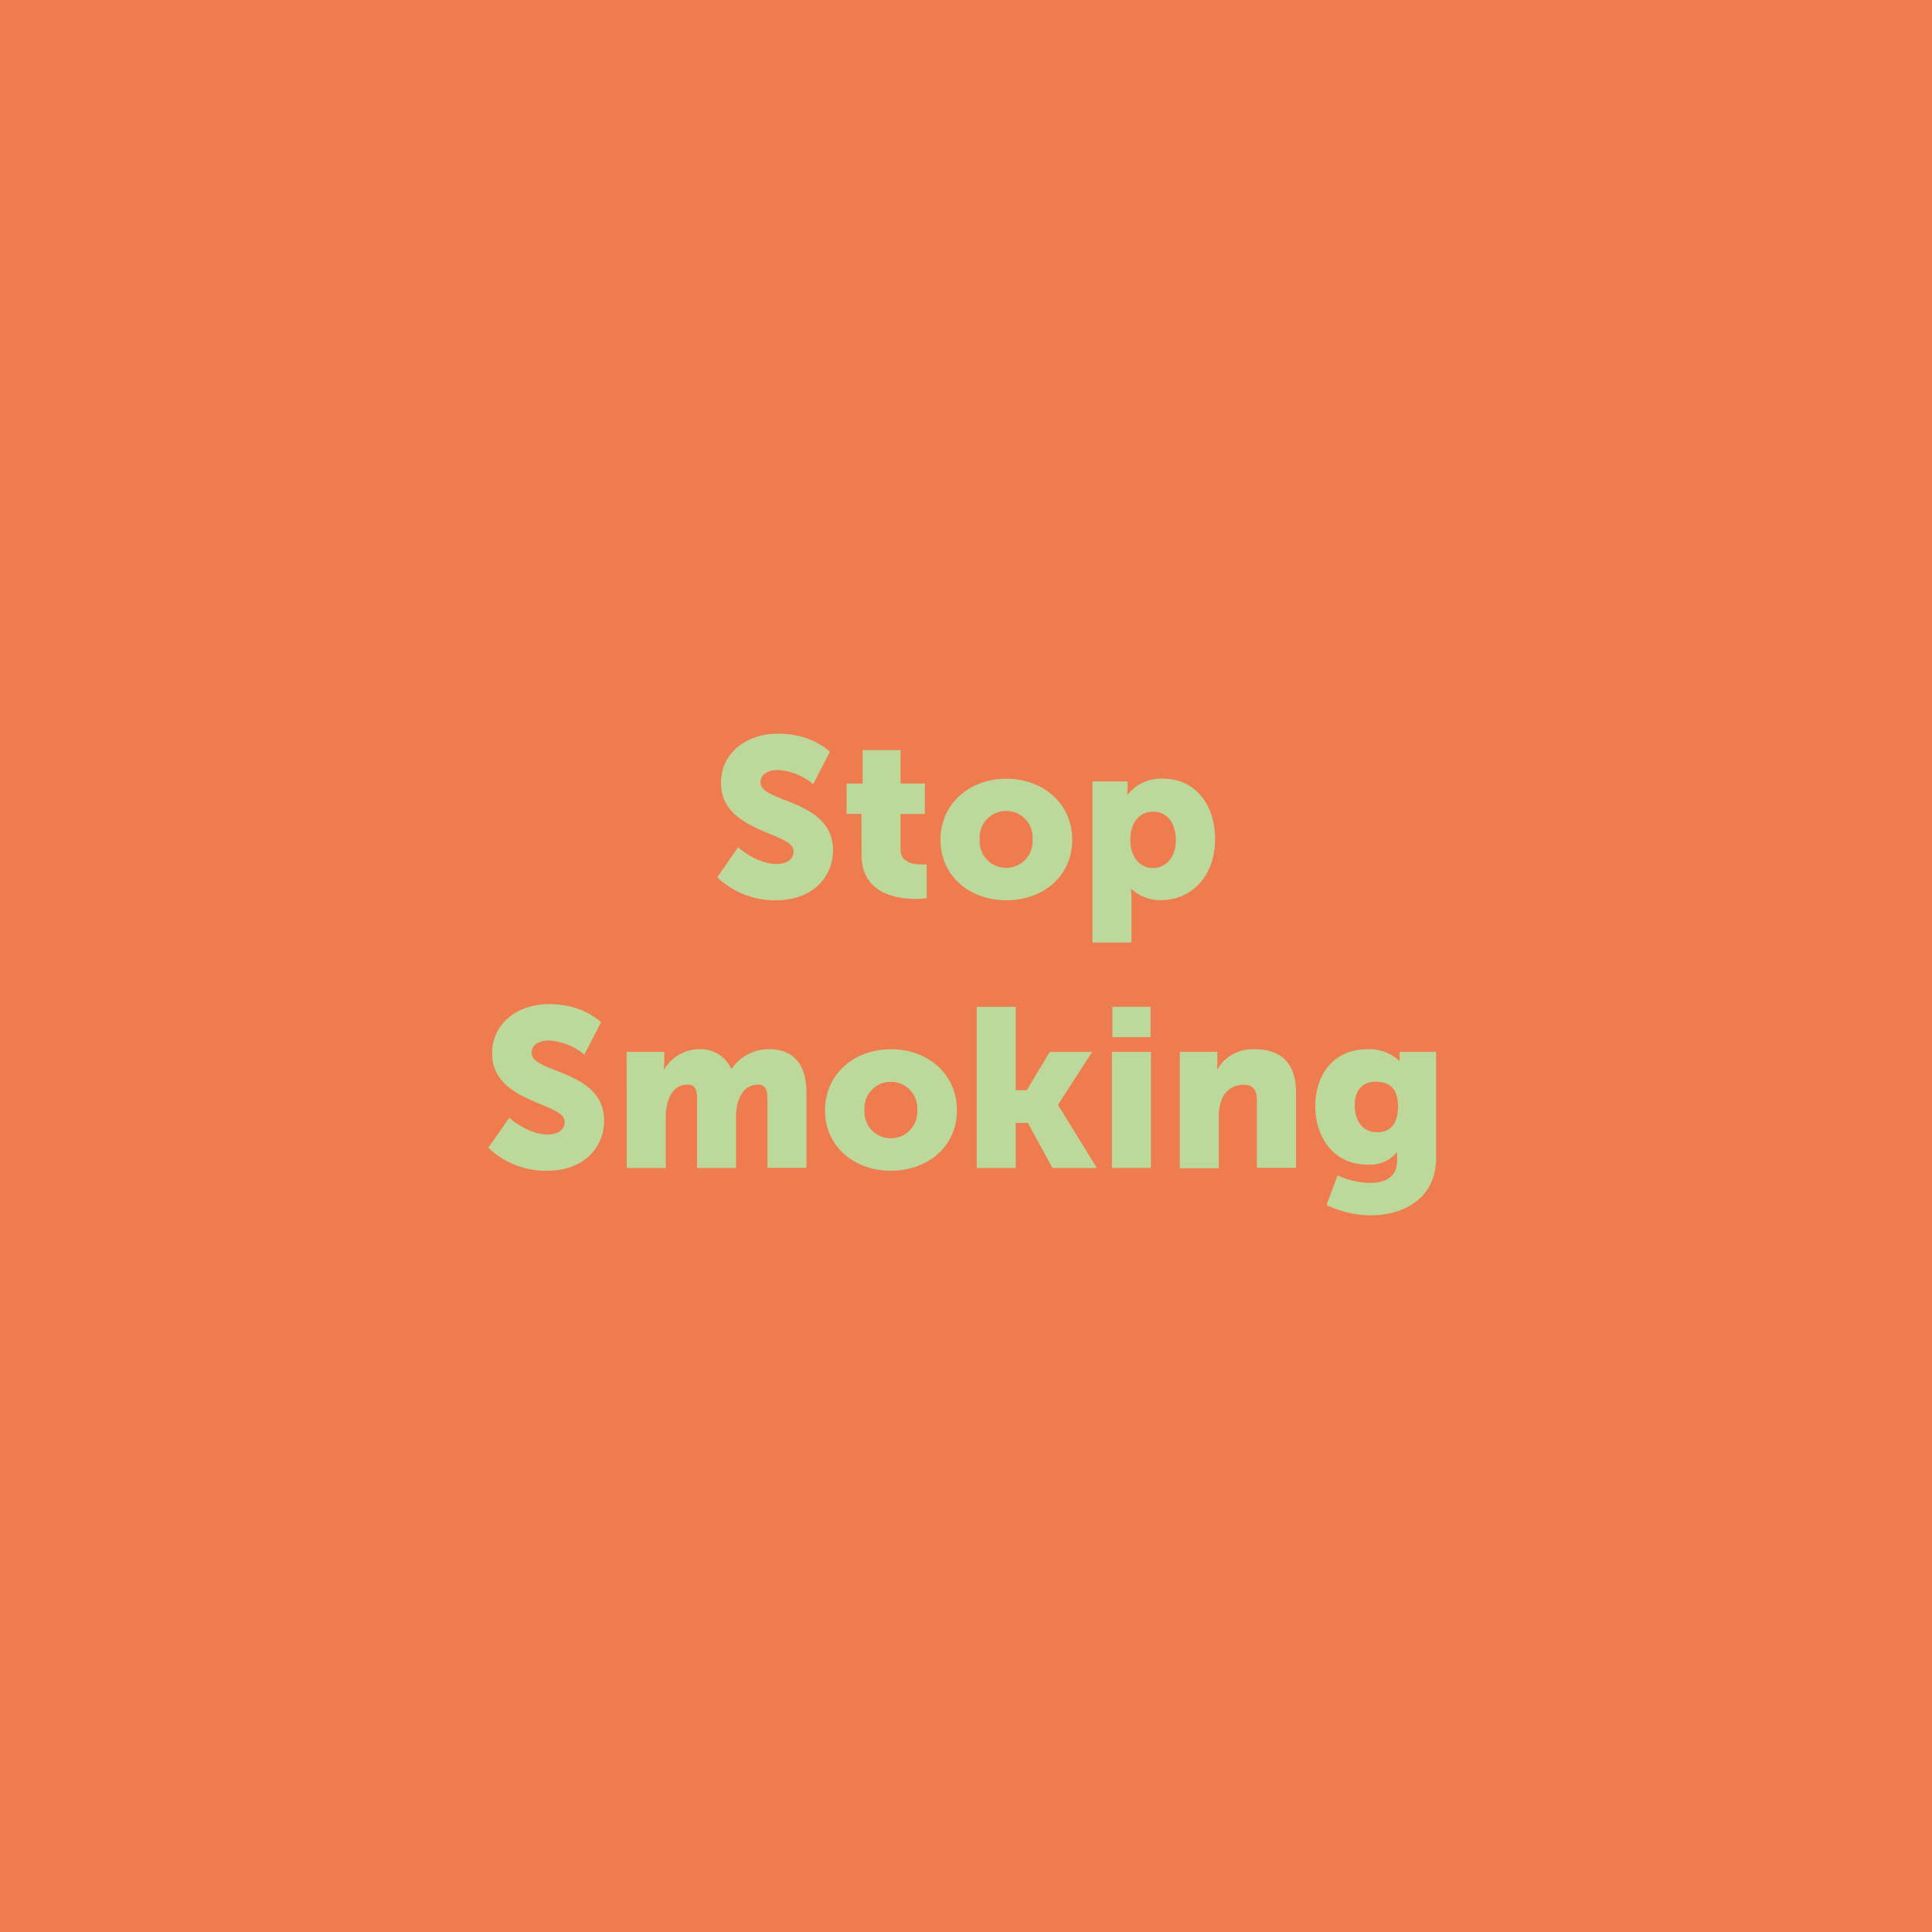 <svg xmlns="http://www.w3.org/2000/svg" viewBox="0 0 360 360"><g id="Layer_2" data-name="Layer 2"><g id="Layer_1-2" data-name="Layer 1"><rect width="360" height="360" fill="#ef7c4f"/><path d="M137.54,157.88s3.4,3.11,7.18,3.11c1.51,0,3.15-.59,3.15-2.4,0-3.57-13.52-3.44-13.52-12.69,0-5.54,4.66-9.19,10.62-9.19,6.47,0,9.67,3.4,9.67,3.4l-3.11,6a11.5,11.5,0,0,0-6.64-2.64c-1.51,0-3.19.67-3.19,2.35,0,3.78,13.52,3.11,13.52,12.6,0,5-3.82,9.33-10.58,9.33a15.51,15.51,0,0,1-11-4.29Z" fill="#bcd89b"/><path d="M160.51,151.66h-2.77V146h3v-6.22h7.06V146h4.54v5.67h-4.54v6.64c0,2.43,2.48,2.77,3.87,2.77.58,0,1,0,1,0v6.3a14.68,14.68,0,0,1-2,.12c-3.45,0-10.13-.92-10.13-8.19Z" fill="#bcd89b"/><path d="M187.48,145.11c6.85,0,12.31,4.58,12.31,11.38s-5.46,11.26-12.27,11.26-12.27-4.5-12.27-11.26S180.71,145.11,187.48,145.11Zm0,16.59a4.9,4.9,0,0,0,4.92-5.21,4.94,4.94,0,1,0-9.84,0A4.9,4.9,0,0,0,187.52,161.7Z" fill="#bcd89b"/><path d="M203.56,145.61h6.55v1.09a13.29,13.29,0,0,1-.08,1.39h.08a7.93,7.93,0,0,1,6.56-3c5.88,0,9.74,4.62,9.74,11.34s-4.32,11.3-10.08,11.3a8,8,0,0,1-5.5-2.06h-.09a17.41,17.41,0,0,1,.09,1.85v8.11h-7.27Zm11.3,16.13c2.27,0,4.24-1.85,4.24-5.17s-1.72-5.33-4.24-5.33c-2.18,0-4.24,1.6-4.24,5.33C210.62,159.18,212,161.74,214.86,161.74Z" fill="#bcd89b"/><path d="M94.89,208.28s3.4,3.11,7.18,3.11c1.51,0,3.15-.59,3.15-2.4,0-3.57-13.52-3.44-13.52-12.69,0-5.54,4.66-9.2,10.62-9.2,6.47,0,9.67,3.41,9.67,3.41l-3.11,6a11.5,11.5,0,0,0-6.64-2.64c-1.51,0-3.19.67-3.19,2.35,0,3.78,13.52,3.11,13.52,12.6,0,5-3.82,9.33-10.58,9.33a15.51,15.51,0,0,1-11-4.29Z" fill="#bcd89b"/><path d="M116.77,196h7v1.89a12.05,12.05,0,0,1-.08,1.35h.08a7.69,7.69,0,0,1,6.43-3.74,6.26,6.26,0,0,1,6.05,3.65h.08a8.36,8.36,0,0,1,6.93-3.65c4,0,7,2.14,7,8.1v14H143V204.83c0-1.59-.29-2.73-1.68-2.73-2.31,0-3.53,1.68-4,4.08a11.89,11.89,0,0,0-.17,2.52v8.94h-7.26V204.83c0-1.59-.3-2.73-1.68-2.73-2.27,0-3.45,1.6-3.95,3.91a13.53,13.53,0,0,0-.21,2.69v8.94h-7.27Z" fill="#bcd89b"/><path d="M166,195.51c6.85,0,12.31,4.57,12.31,11.38S172.8,218.15,166,218.15s-12.27-4.5-12.27-11.26S159.19,195.51,166,195.51ZM166,212.1a4.9,4.9,0,0,0,4.91-5.21,4.93,4.93,0,1,0-9.83,0A4.9,4.9,0,0,0,166,212.1Z" fill="#bcd89b"/><path d="M182,187.61h7.27v15.54h2.05l4.29-7.14h7.9l-6.35,9.83v.08l7.23,11.72h-8.28l-4.58-8.4h-2.26v8.4H182Z" fill="#bcd89b"/><path d="M207.2,196h7.26v21.63H207.2Zm.08-8.4h7.1v5.67h-7.1Z" fill="#bcd89b"/><path d="M219.84,196h7v1.89a12.05,12.05,0,0,1-.08,1.35h.08a7.62,7.62,0,0,1,6.89-3.74c4.37,0,7.77,2,7.77,8.1v14H234.2V205c0-2-.79-2.86-2.39-2.86a4.26,4.26,0,0,0-4.29,3.11,8.82,8.82,0,0,0-.42,2.86v9.57h-7.26Z" fill="#bcd89b"/><path d="M255.33,220.42c2.6,0,5-1,5-4.16v-.72c0-.25,0-.79,0-.79h-.08a6.44,6.44,0,0,1-5.42,2.26c-6.51,0-9.75-5.33-9.75-10.88s3.15-10.62,9.7-10.62a8.24,8.24,0,0,1,5.89,2.1h.12a3.87,3.87,0,0,1,0-.51V196h6.81v19.66c0,7.9-6.31,10.8-12.23,10.8a19,19,0,0,1-8.19-1.94l2.06-5.5A14.66,14.66,0,0,0,255.33,220.42Zm5.17-14.2c0-3.82-2-4.66-4.2-4.66-2.57,0-3.87,1.84-3.87,4.32,0,2.69,1.26,5.09,4.16,5.09C258.48,211,260.5,210,260.5,206.22Z" fill="#bcd89b"/></g></g></svg>